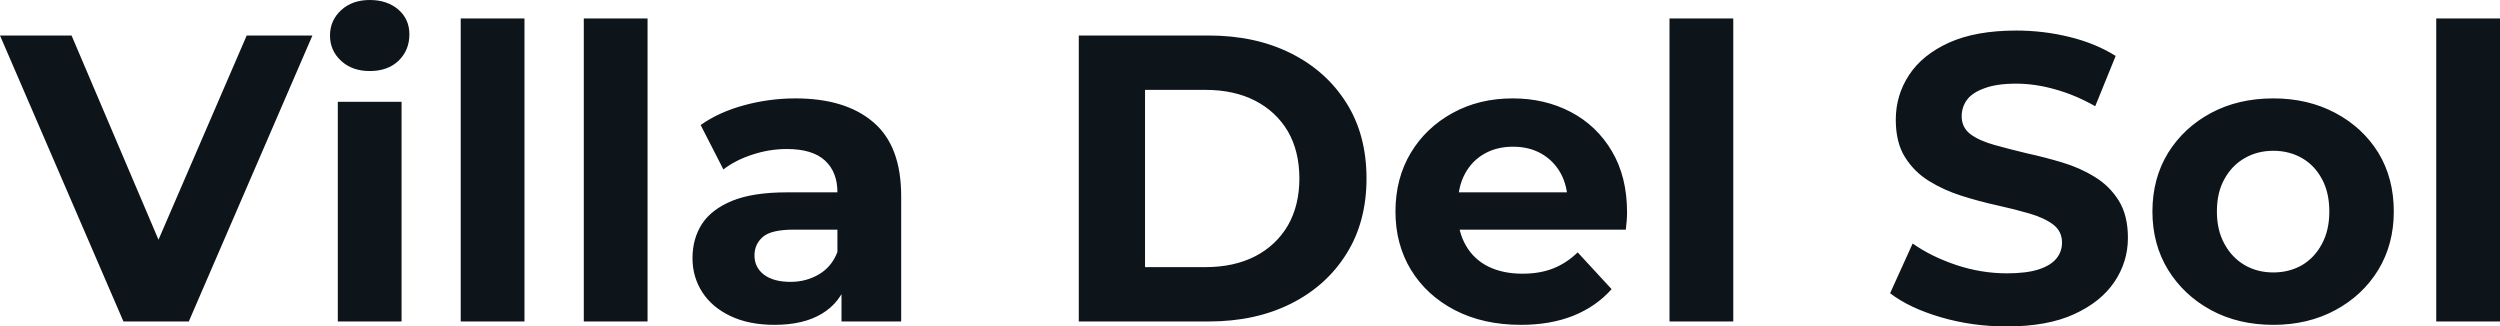 <svg fill="#0d141a" viewBox="0 0 140.76 18.377" height="100%" width="100%" xmlns="http://www.w3.org/2000/svg"><path preserveAspectRatio="none" d="M10.63 18.10L6.95 18.10L0 2.00L4.03 2.00L10.10 16.26L7.73 16.26L13.89 2.00L17.59 2.00L10.63 18.10ZM22.61 18.10L19.02 18.10L19.02 5.73L22.61 5.73L22.61 18.10ZM20.82 4.00L20.82 4.00Q19.83 4.00 19.21 3.43Q18.58 2.85 18.58 2.00L18.58 2.00Q18.58 1.15 19.21 0.57Q19.83 0 20.82 0L20.82 0Q21.80 0 22.43 0.54Q23.05 1.08 23.05 1.93L23.05 1.93Q23.05 2.83 22.44 3.42Q21.83 4.00 20.82 4.00ZM29.53 18.10L25.94 18.10L25.94 1.04L29.53 1.04L29.53 18.10ZM36.46 18.10L32.87 18.10L32.87 1.04L36.46 1.04L36.46 18.10ZM50.74 18.10L47.38 18.10L47.38 15.69L47.15 15.16L47.15 10.83Q47.15 9.68 46.45 9.04Q45.75 8.39 44.30 8.39L44.30 8.39Q43.31 8.39 42.35 8.71Q41.40 9.02 40.73 9.54L40.73 9.54L39.45 7.04Q40.46 6.32 41.88 5.93Q43.31 5.54 44.78 5.54L44.78 5.54Q47.61 5.54 49.17 6.88Q50.74 8.21 50.74 11.04L50.74 11.04L50.74 18.10ZM43.61 18.29L43.61 18.29Q42.16 18.29 41.12 17.79Q40.09 17.30 39.54 16.45Q38.99 15.59 38.99 14.54L38.99 14.54Q38.99 13.43 39.53 12.60Q40.07 11.78 41.24 11.30Q42.41 10.83 44.30 10.83L44.30 10.83L47.59 10.83L47.59 12.93L44.69 12.93Q43.42 12.93 42.95 13.34Q42.48 13.75 42.48 14.38L42.48 14.38Q42.48 15.06 43.02 15.47Q43.56 15.87 44.51 15.87L44.51 15.87Q45.40 15.87 46.12 15.44Q46.83 15.02 47.15 14.19L47.15 14.19L47.70 15.85Q47.31 17.04 46.28 17.66Q45.24 18.29 43.61 18.29ZM68.06 18.10L60.74 18.10L60.74 2.00L68.06 2.00Q70.68 2.00 72.68 3.00Q74.68 4.00 75.81 5.80Q76.94 7.59 76.94 10.05L76.94 10.05Q76.94 12.49 75.81 14.29Q74.68 16.10 72.68 17.10Q70.68 18.10 68.06 18.10L68.06 18.10ZM64.47 5.06L64.47 15.04L67.87 15.04Q69.48 15.04 70.67 14.43Q71.85 13.82 72.51 12.70Q73.16 11.57 73.16 10.05L73.16 10.05Q73.16 8.51 72.51 7.39Q71.85 6.28 70.67 5.67Q69.48 5.06 67.87 5.06L67.87 5.06L64.47 5.06ZM85.63 18.29L85.63 18.29Q83.51 18.29 81.91 17.46Q80.32 16.63 79.44 15.19Q78.57 13.75 78.57 11.91L78.57 11.91Q78.57 10.05 79.43 8.61Q80.29 7.18 81.79 6.36Q83.28 5.54 85.17 5.54L85.17 5.54Q86.99 5.54 88.45 6.31Q89.91 7.08 90.76 8.52Q91.61 9.96 91.61 11.96L91.61 11.96Q91.61 12.17 91.59 12.43Q91.56 12.70 91.54 12.93L91.54 12.93L81.49 12.93L81.49 10.83L89.65 10.83L88.27 11.45Q88.27 10.49 87.88 9.77Q87.49 9.06 86.80 8.66Q86.11 8.26 85.19 8.26L85.19 8.26Q84.27 8.26 83.57 8.66Q82.87 9.06 82.48 9.79Q82.09 10.51 82.09 11.50L82.09 11.50L82.09 12.05Q82.09 13.06 82.54 13.83Q82.98 14.60 83.80 15.01Q84.62 15.41 85.72 15.41L85.72 15.41Q86.71 15.41 87.46 15.11Q88.21 14.81 88.83 14.21L88.83 14.21L90.74 16.28Q89.88 17.25 88.60 17.77Q87.31 18.29 85.63 18.29ZM97.59 18.10L94.00 18.10L94.00 1.04L97.59 1.04L97.59 18.10ZM112.98 18.38L112.98 18.38Q111.04 18.38 109.27 17.86Q107.50 17.34 106.42 16.51L106.42 16.51L107.69 13.71Q108.72 14.44 110.14 14.92Q111.55 15.39 113.00 15.39L113.00 15.39Q114.10 15.39 114.78 15.17Q115.46 14.95 115.78 14.56Q116.10 14.17 116.10 13.66L116.10 13.66Q116.10 13.02 115.60 12.64Q115.09 12.26 114.26 12.02Q113.44 11.78 112.44 11.56Q111.44 11.34 110.43 11.02Q109.43 10.70 108.61 10.19Q107.78 9.68 107.26 8.85Q106.74 8.03 106.74 6.74L106.74 6.74Q106.74 5.36 107.49 4.22Q108.24 3.08 109.74 2.40Q111.25 1.72 113.53 1.72L113.53 1.72Q115.05 1.72 116.52 2.08Q117.99 2.44 119.12 3.15L119.12 3.15L117.97 5.98Q116.84 5.34 115.71 5.03Q114.59 4.71 113.51 4.71L113.51 4.71Q112.42 4.71 111.73 4.97Q111.04 5.22 110.75 5.62Q110.45 6.03 110.45 6.55L110.45 6.55Q110.45 7.18 110.95 7.56Q111.46 7.93 112.29 8.16Q113.11 8.39 114.11 8.63Q115.12 8.85 116.12 9.15Q117.12 9.45 117.94 9.96Q118.77 10.46 119.29 11.29Q119.81 12.12 119.81 13.39L119.81 13.39Q119.81 14.74 119.05 15.87Q118.29 17.00 116.78 17.69Q115.28 18.38 112.98 18.38ZM128.00 18.29L128.00 18.29Q126.02 18.29 124.49 17.46Q122.96 16.63 122.07 15.19Q121.19 13.75 121.19 11.91L121.19 11.91Q121.19 10.05 122.07 8.61Q122.96 7.18 124.49 6.36Q126.02 5.54 128.00 5.54L128.00 5.54Q129.95 5.54 131.49 6.36Q133.03 7.18 133.91 8.60Q134.78 10.03 134.78 11.91L134.78 11.91Q134.78 13.75 133.91 15.19Q133.03 16.63 131.49 17.46Q129.95 18.29 128.00 18.29ZM128.00 15.34L128.00 15.34Q128.89 15.34 129.61 14.93Q130.32 14.51 130.73 13.74Q131.15 12.97 131.15 11.91L131.15 11.91Q131.15 10.83 130.73 10.07Q130.32 9.31 129.61 8.90Q128.89 8.49 128.00 8.49L128.00 8.49Q127.10 8.49 126.39 8.90Q125.67 9.31 125.25 10.07Q124.82 10.83 124.82 11.91L124.82 11.91Q124.82 12.97 125.25 13.74Q125.67 14.51 126.39 14.93Q127.10 15.34 128.00 15.34ZM140.76 18.10L137.17 18.10L137.17 1.04L140.76 1.04L140.76 18.10Z"></path></svg>